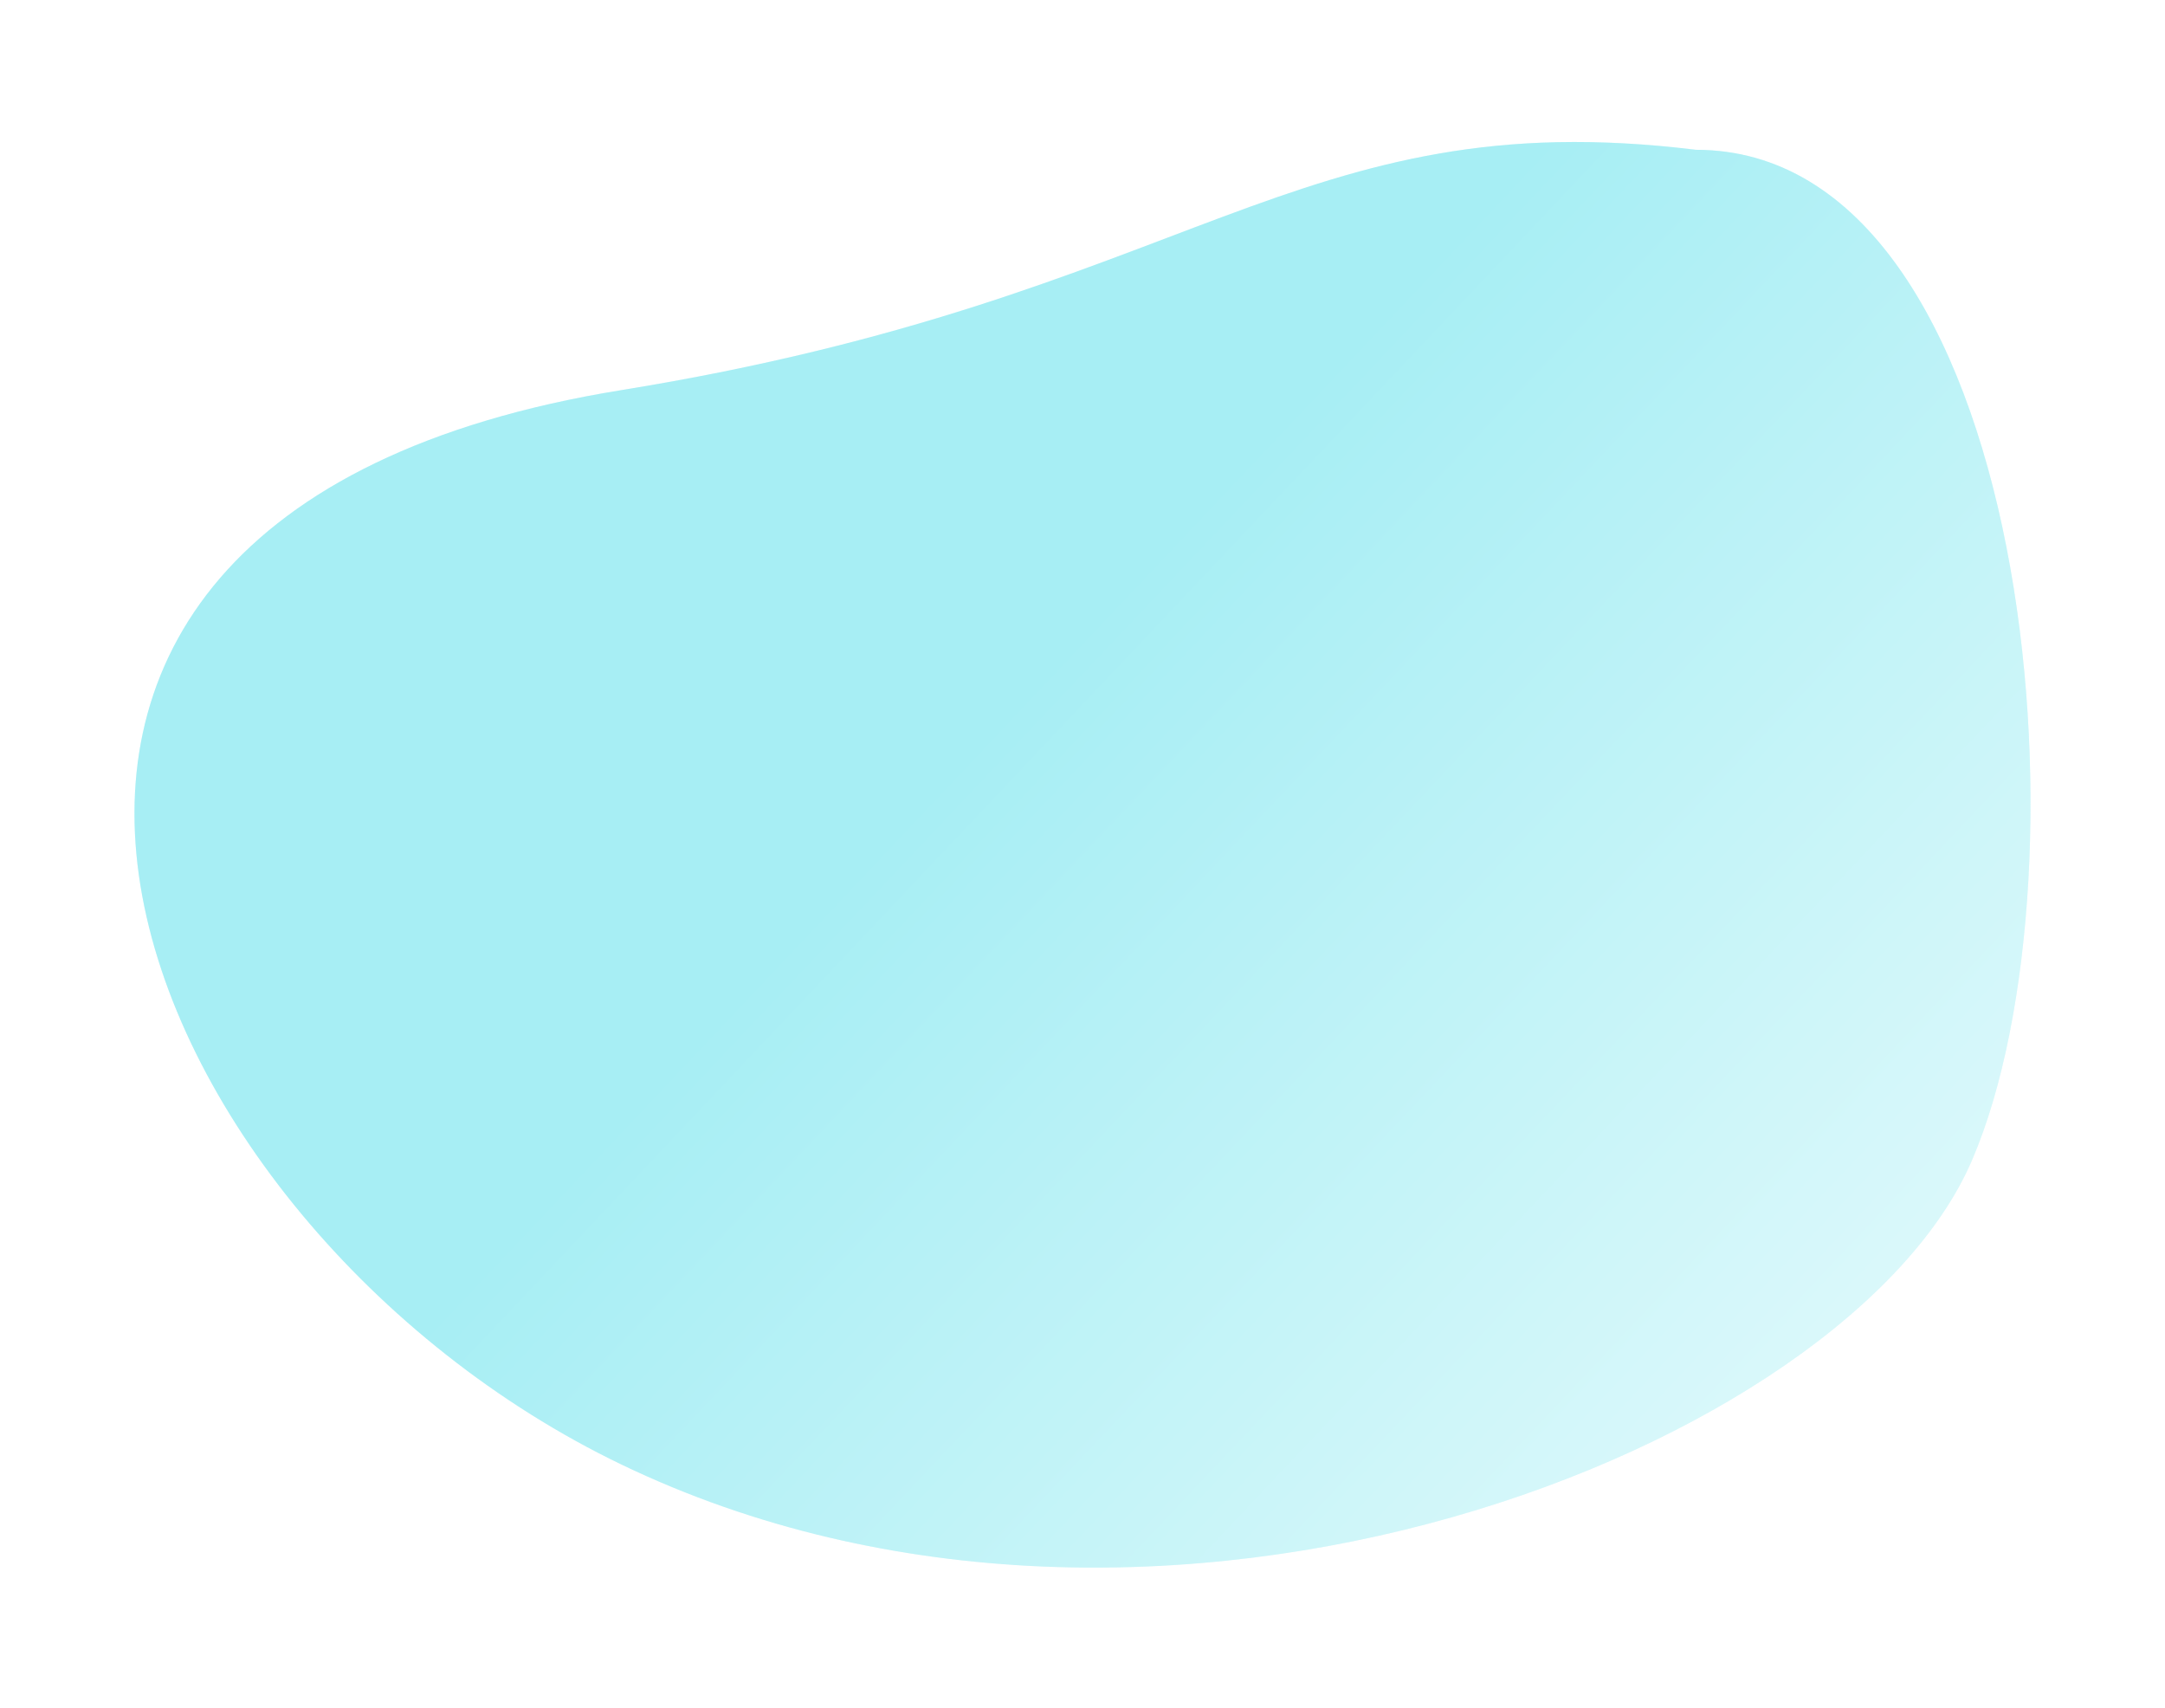 <svg width="161" height="127" viewBox="0 0 161 127" fill="none" xmlns="http://www.w3.org/2000/svg">
<g filter="url(#filter0_f)">
<path d="M146.652 86.258C155.851 64.82 151.109 11.137 126.115 11.137C96.262 7.477 88.845 22.103 46.212 29.006C-12.207 38.464 9.242 91.115 46.212 108.893C86.159 128.102 137.453 107.696 146.652 86.258Z" fill="#EEFCFD"/>
<path d="M146.652 86.258C155.851 64.82 151.109 11.137 126.115 11.137C96.262 7.477 88.845 22.103 46.212 29.006C-12.207 38.464 9.242 91.115 46.212 108.893C86.159 128.102 137.453 107.696 146.652 86.258Z" fill="url(#paint0_linear)"/>
</g>
<defs>
<filter id="filter0_f" x="0" y="0.558" width="161" height="126" filterUnits="userSpaceOnUse" color-interpolation-filters="sRGB">
<feFlood flood-opacity="0" result="BackgroundImageFix"/>
<feBlend mode="normal" in="SourceGraphic" in2="BackgroundImageFix" result="shape"/>
<feGaussianBlur stdDeviation="5" result="effect1_foregroundBlur"/>
</filter>
<linearGradient id="paint0_linear" x1="73.347" y1="54.4" x2="151.484" y2="128.165" gradientUnits="userSpaceOnUse">
<stop stop-color="#A7EEF4"/>
<stop offset="1" stop-color="#EEFCFD"/>
</linearGradient>
</defs>
</svg>
